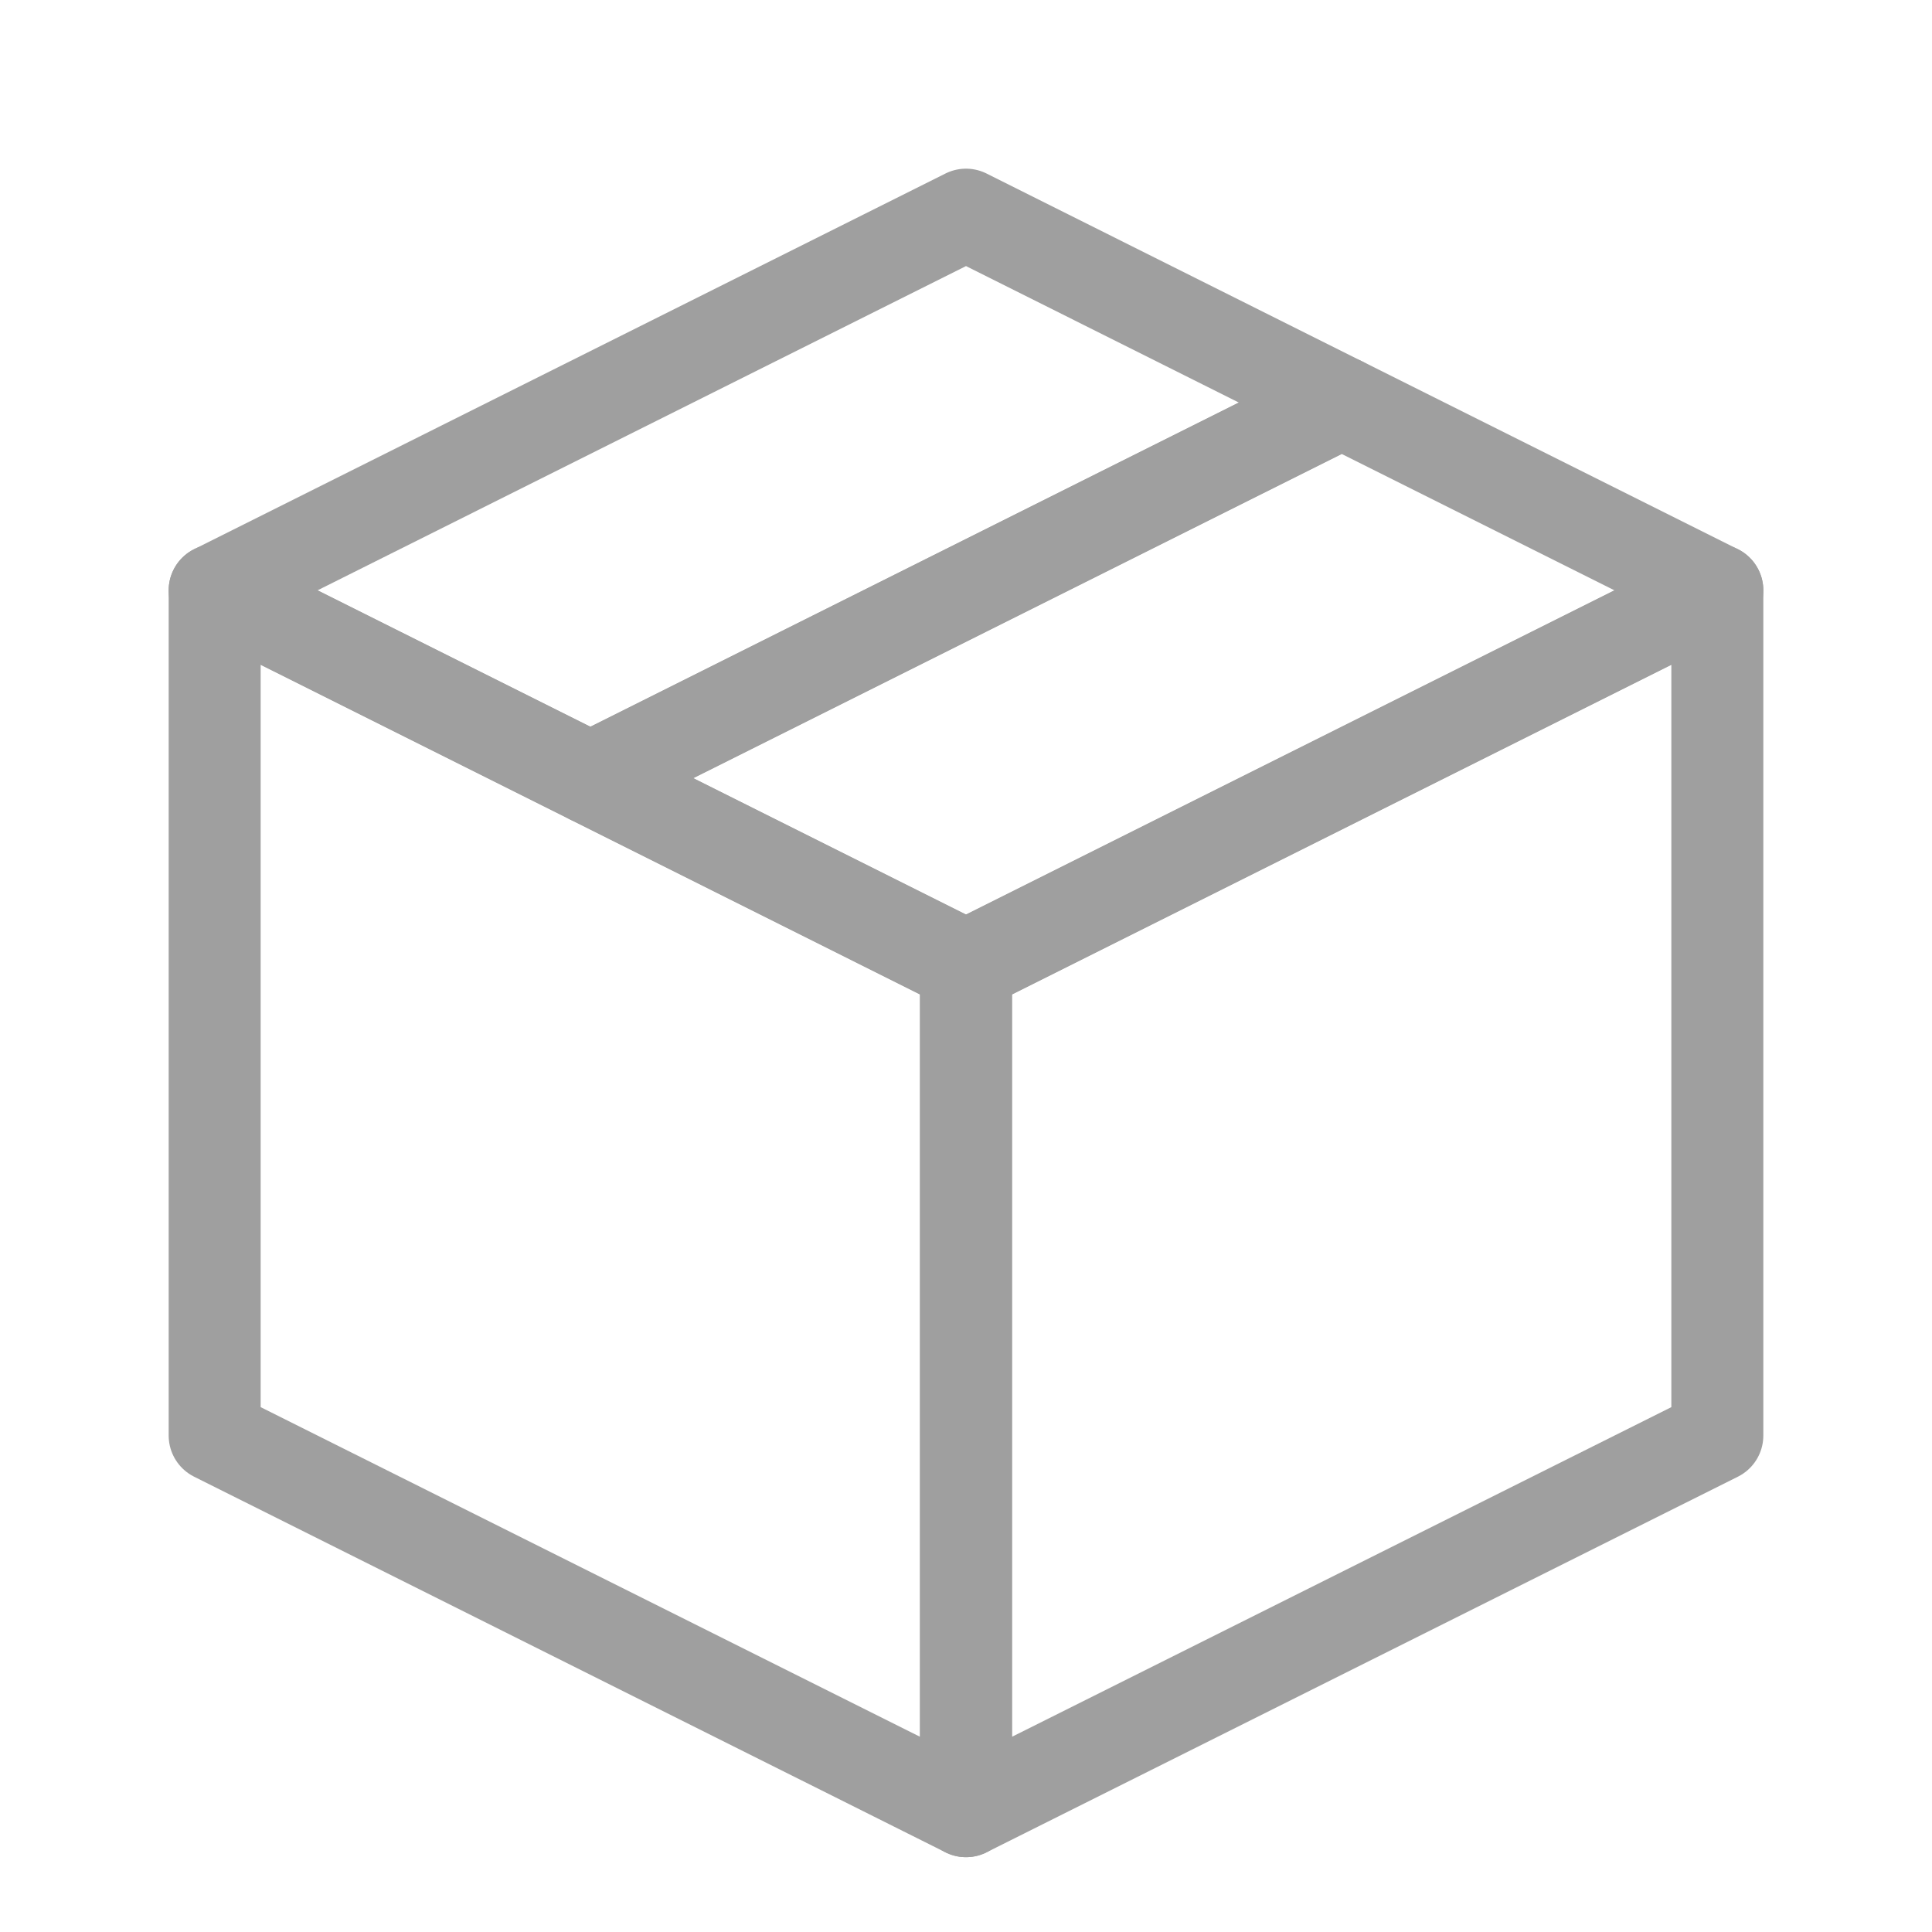 <svg width="28" height="28" viewBox="0 0 28 28" fill="none" xmlns="http://www.w3.org/2000/svg">
<path d="M14 13.999L3.111 8.555V20.805L14 26.249V13.999Z" stroke="#9F9F9F" stroke-width="1.333" stroke-linecap="round" stroke-linejoin="round"/>
<path d="M14 26.249L24.889 20.805V8.555L14 13.999V26.249Z" stroke="#9F9F9F" stroke-width="1.333" stroke-linecap="round" stroke-linejoin="round"/>
<path d="M19.445 5.834L8.556 11.278L14 14.001L24.889 8.556L19.445 5.834Z" stroke="#9F9F9F" stroke-width="1.333" stroke-linecap="round" stroke-linejoin="round"/>
<path d="M19.444 5.834L8.556 11.278L3.111 8.556L14 3.111L19.444 5.834Z" stroke="#9F9F9F" stroke-width="1.333" stroke-linecap="round" stroke-linejoin="round"/>
</svg>
